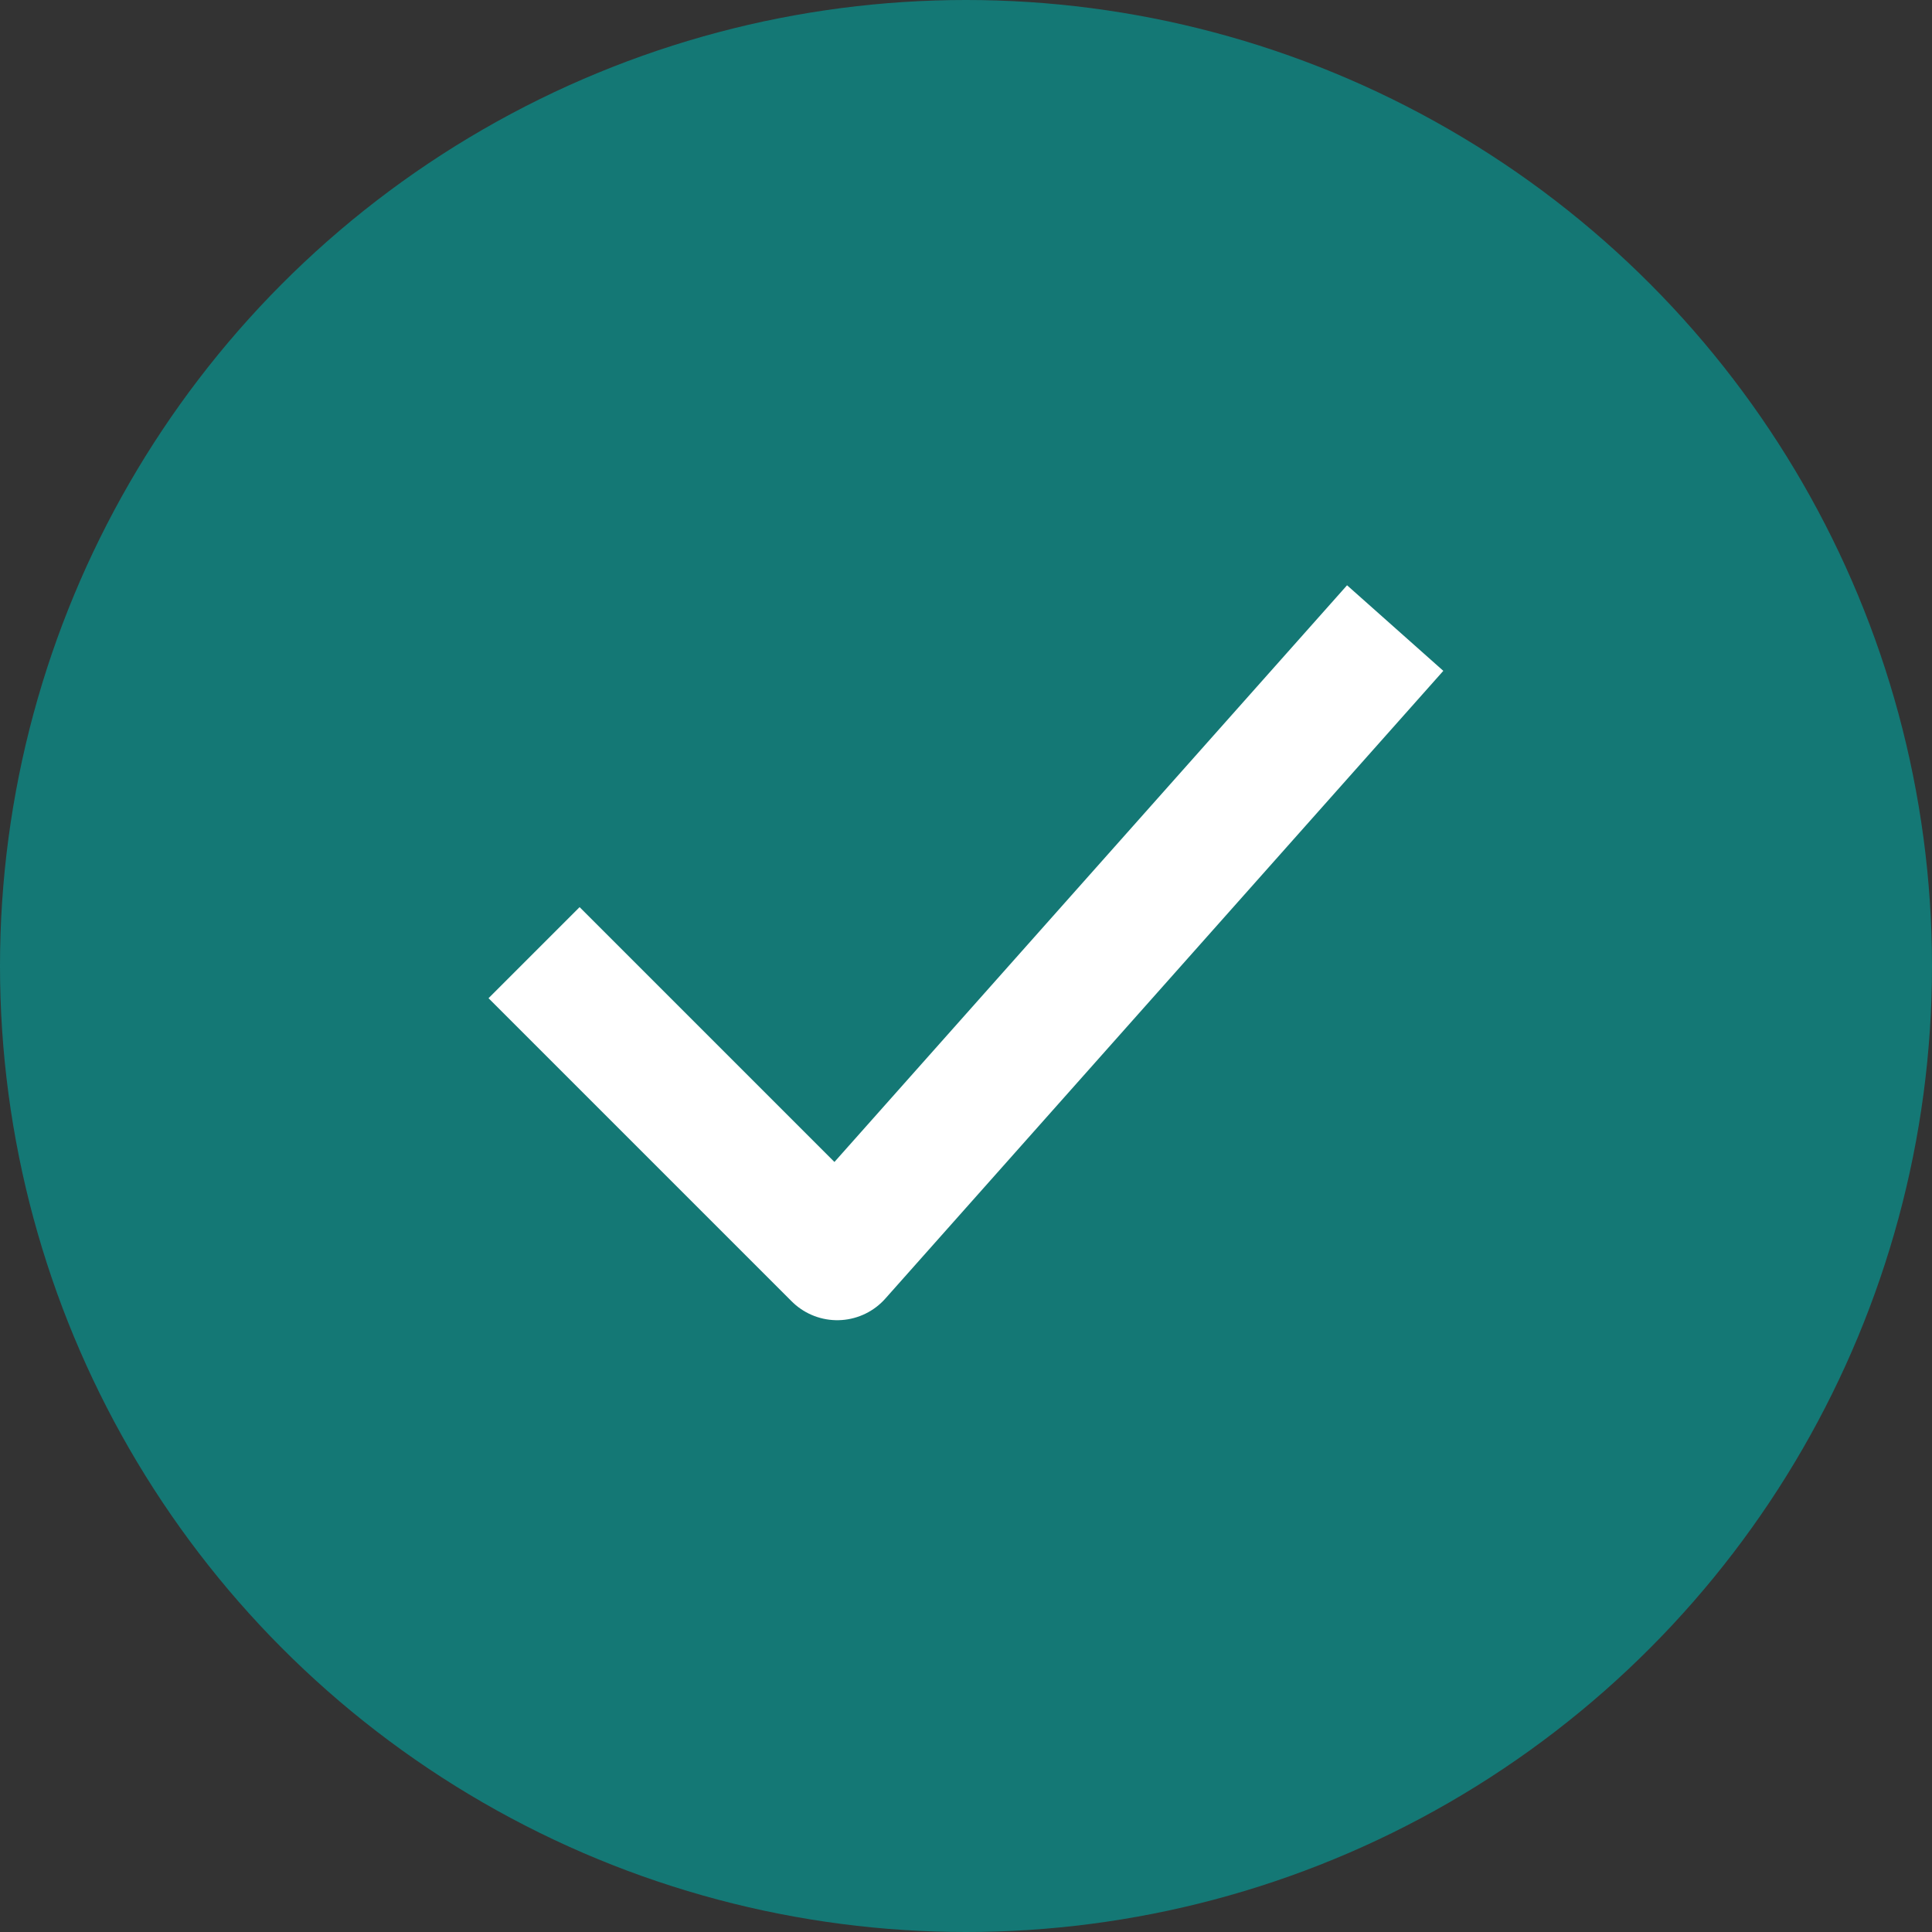 <svg id="Component_774_297" data-name="Component 774 – 297" xmlns="http://www.w3.org/2000/svg" width="30" height="30" viewBox="0 0 30 30">
  <rect x="0" y="0" width="30" height="30" fill="#333333" stroke="none"/>
  <g id="Group_9106" data-name="Group 9106" transform="translate(-337 -937)">
    <circle id="Ellipse_95" data-name="Ellipse 95" cx="15" cy="15" r="15" transform="translate(337 937)" fill="#147875"/>
    <path id="Path_16822" data-name="Path 16822" d="M-1987.519-1184.629l4,4,8-9" transform="translate(2333.519 2137.129)" fill="none" stroke="#fff" stroke-linecap="square" stroke-linejoin="round" stroke-width="2"/>
  </g>
</svg>
